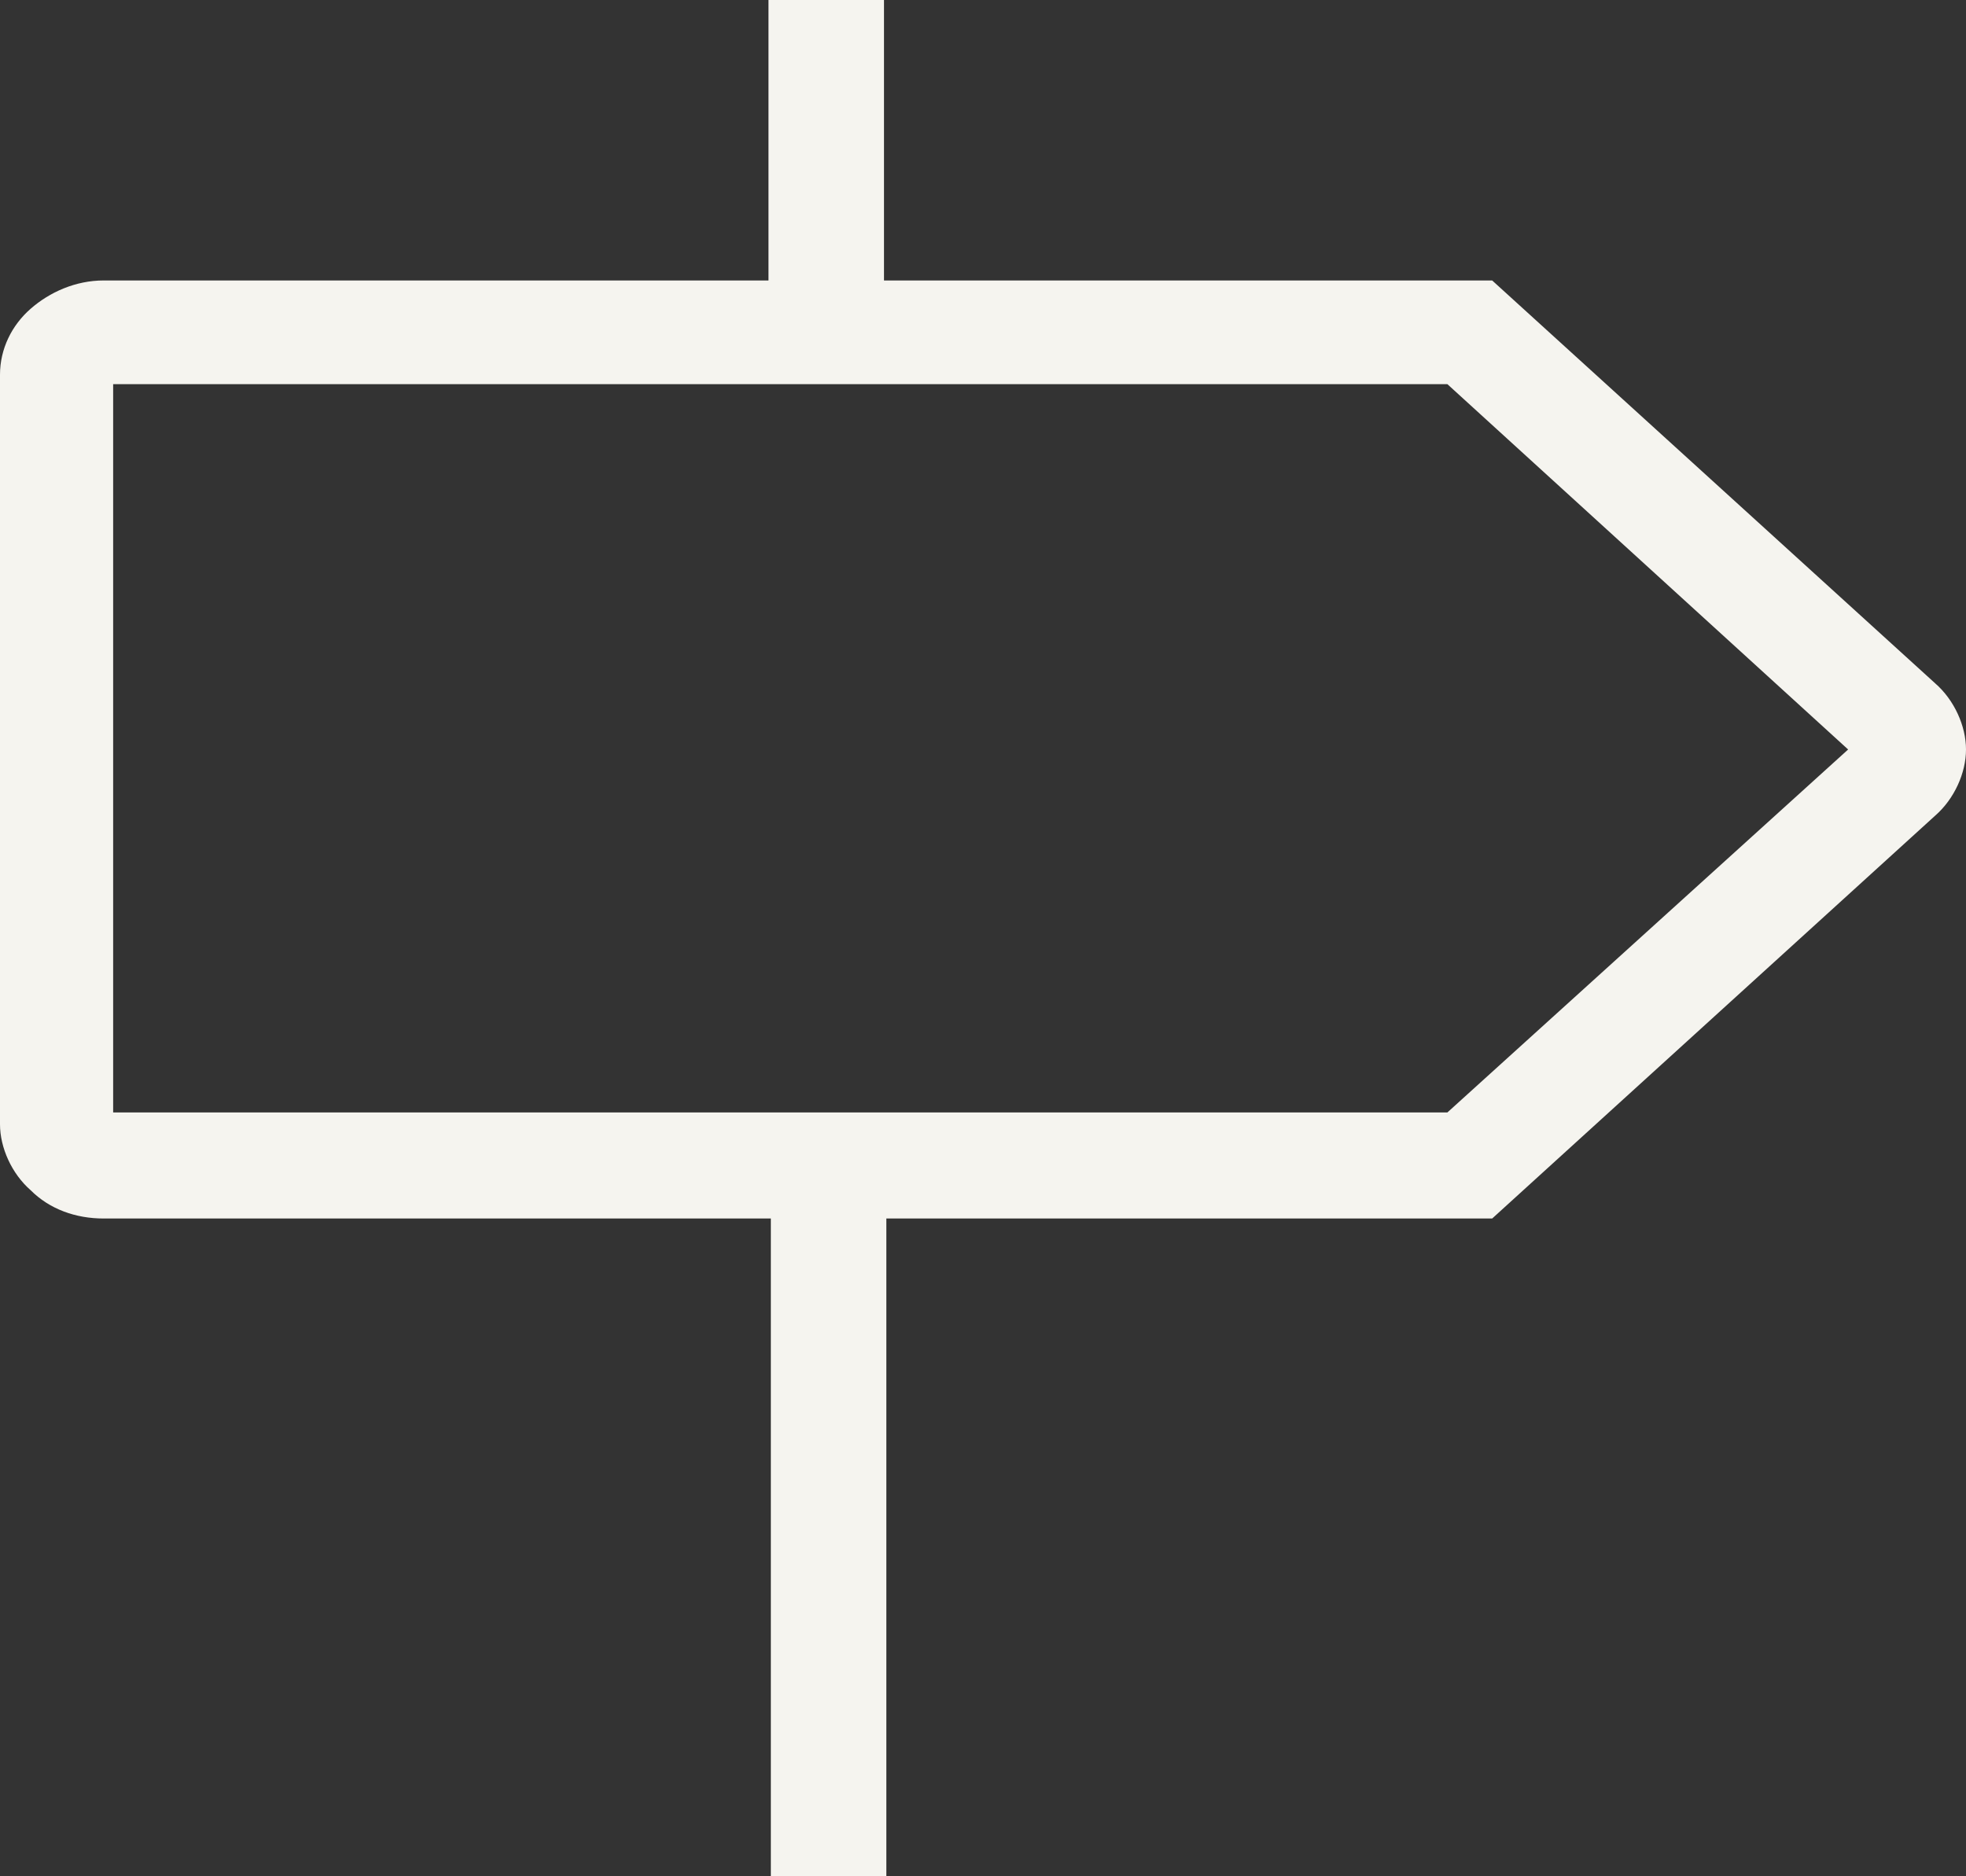 <?xml version="1.0" encoding="UTF-8"?>
<svg xmlns="http://www.w3.org/2000/svg" version="1.1" viewBox="0 0 83.4 79.6">
  <rect x="0" y="0" width="83.4" height="79.6" fill="#333333" stroke="none"/>
  <defs>
    <style>
      .cls-1 {
        fill: #F5F4EF;
      }
    </style>
  </defs>
  <!-- Generator: Adobe Illustrator 28.7.1, SVG Export Plug-In . SVG Version: 1.2.0 Build 142)  -->
  <g>
    <g id="Layer_1">
      <path class="cls-1" d="M37.6,11.9h25.7l18.8,17.1c.8.7,1.3,1.8,1.3,2.8s-.5,2.1-1.3,2.8l-18.8,17.1h-25.7v27.9h-4.9v-27.9H4.4c-1.2,0-2.3-.4-3.1-1.2-.8-.7-1.3-1.8-1.3-2.8V15.9c0-1.1.5-2.1,1.3-2.8.8-.7,1.9-1.2,3.1-1.2h28.2V0h4.9v11.9ZM61.4,47.2l17-15.4-17-15.5H4.8v30.9h56.6Z"/>
    </g>
  </g>
</svg>